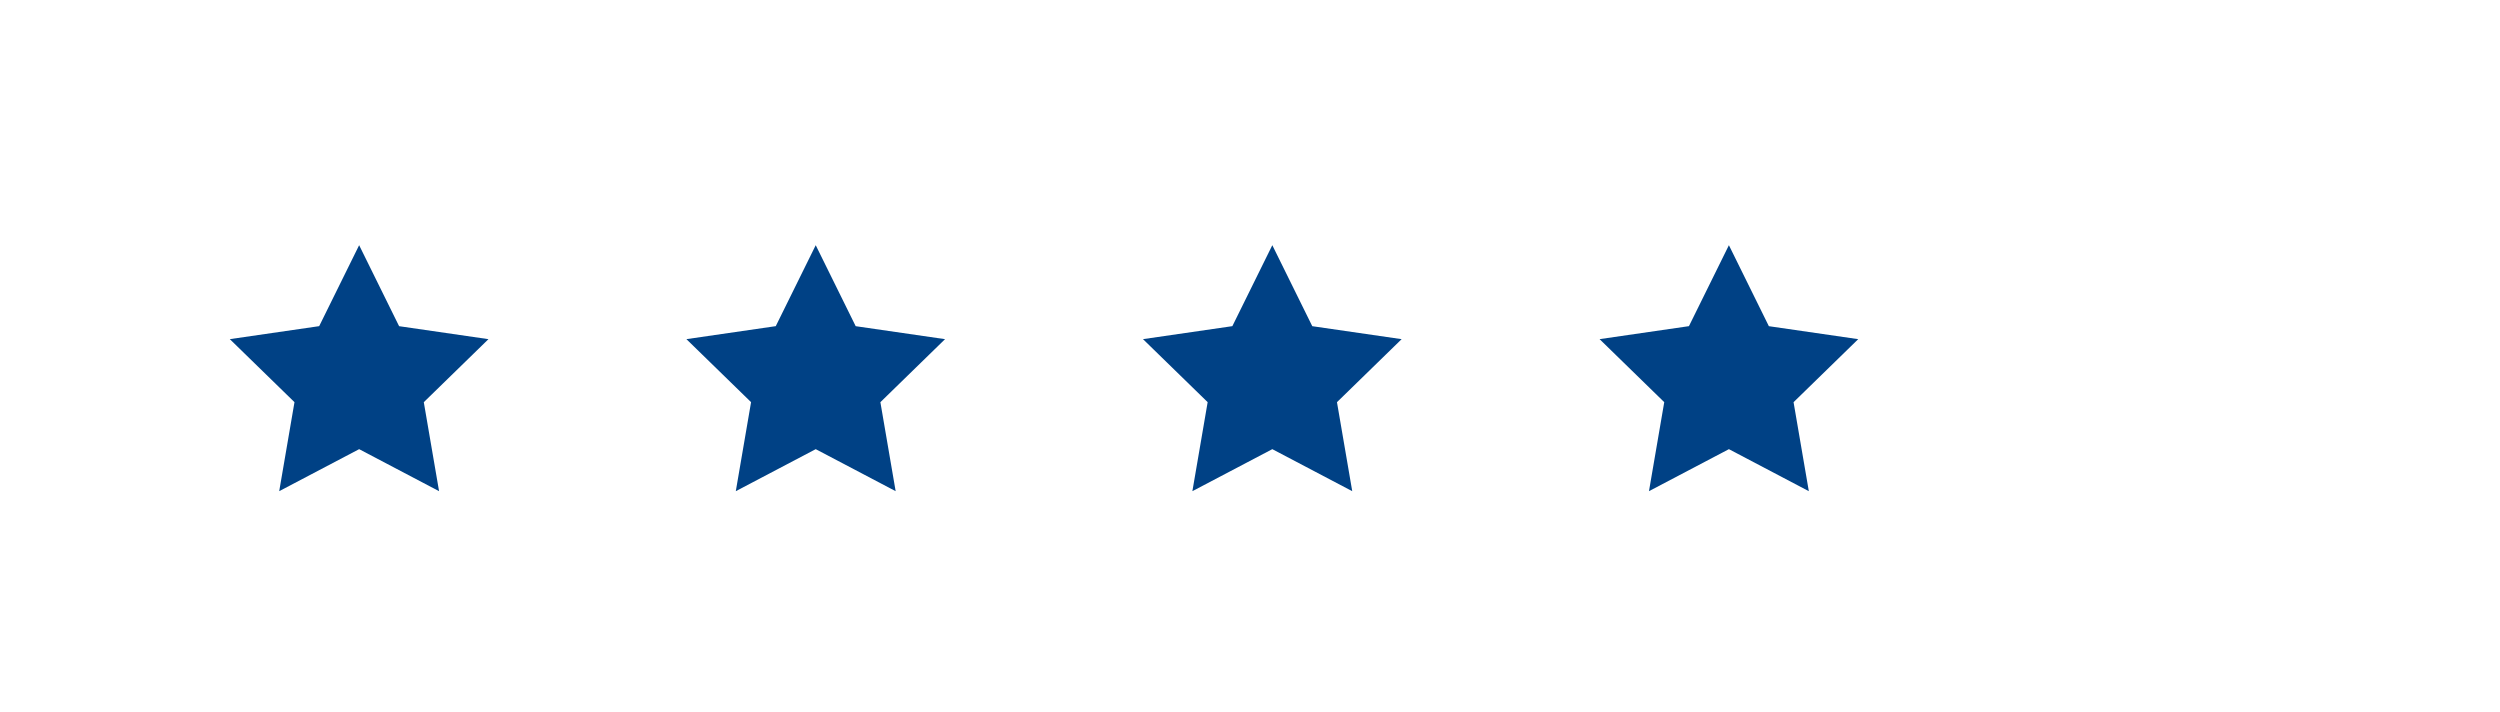 <svg xmlns="http://www.w3.org/2000/svg" width="235.443" height="67.088" viewBox="0 0 235.443 67.088"><path fill="#004185" d="M33.823 23.092l3.763 7.627 8.416 1.222-6.09 5.935 1.438 8.382-7.527-3.958-7.528 3.957 1.438-8.383-6.09-5.935 8.416-1.223M76.823 23.092l3.763 7.627 8.416 1.222-6.09 5.935 1.438 8.382-7.527-3.958-7.528 3.957 1.438-8.383-6.09-5.935 8.416-1.223M119.823 23.092l3.763 7.627 8.416 1.222-6.09 5.935 1.438 8.382-7.527-3.958-7.528 3.957 1.438-8.383-6.09-5.935 8.416-1.223M162.823 23.092l3.763 7.627 8.416 1.222-6.09 5.935 1.438 8.382-7.527-3.958-7.528 3.957 1.438-8.383-6.09-5.935 8.416-1.223"/></svg>